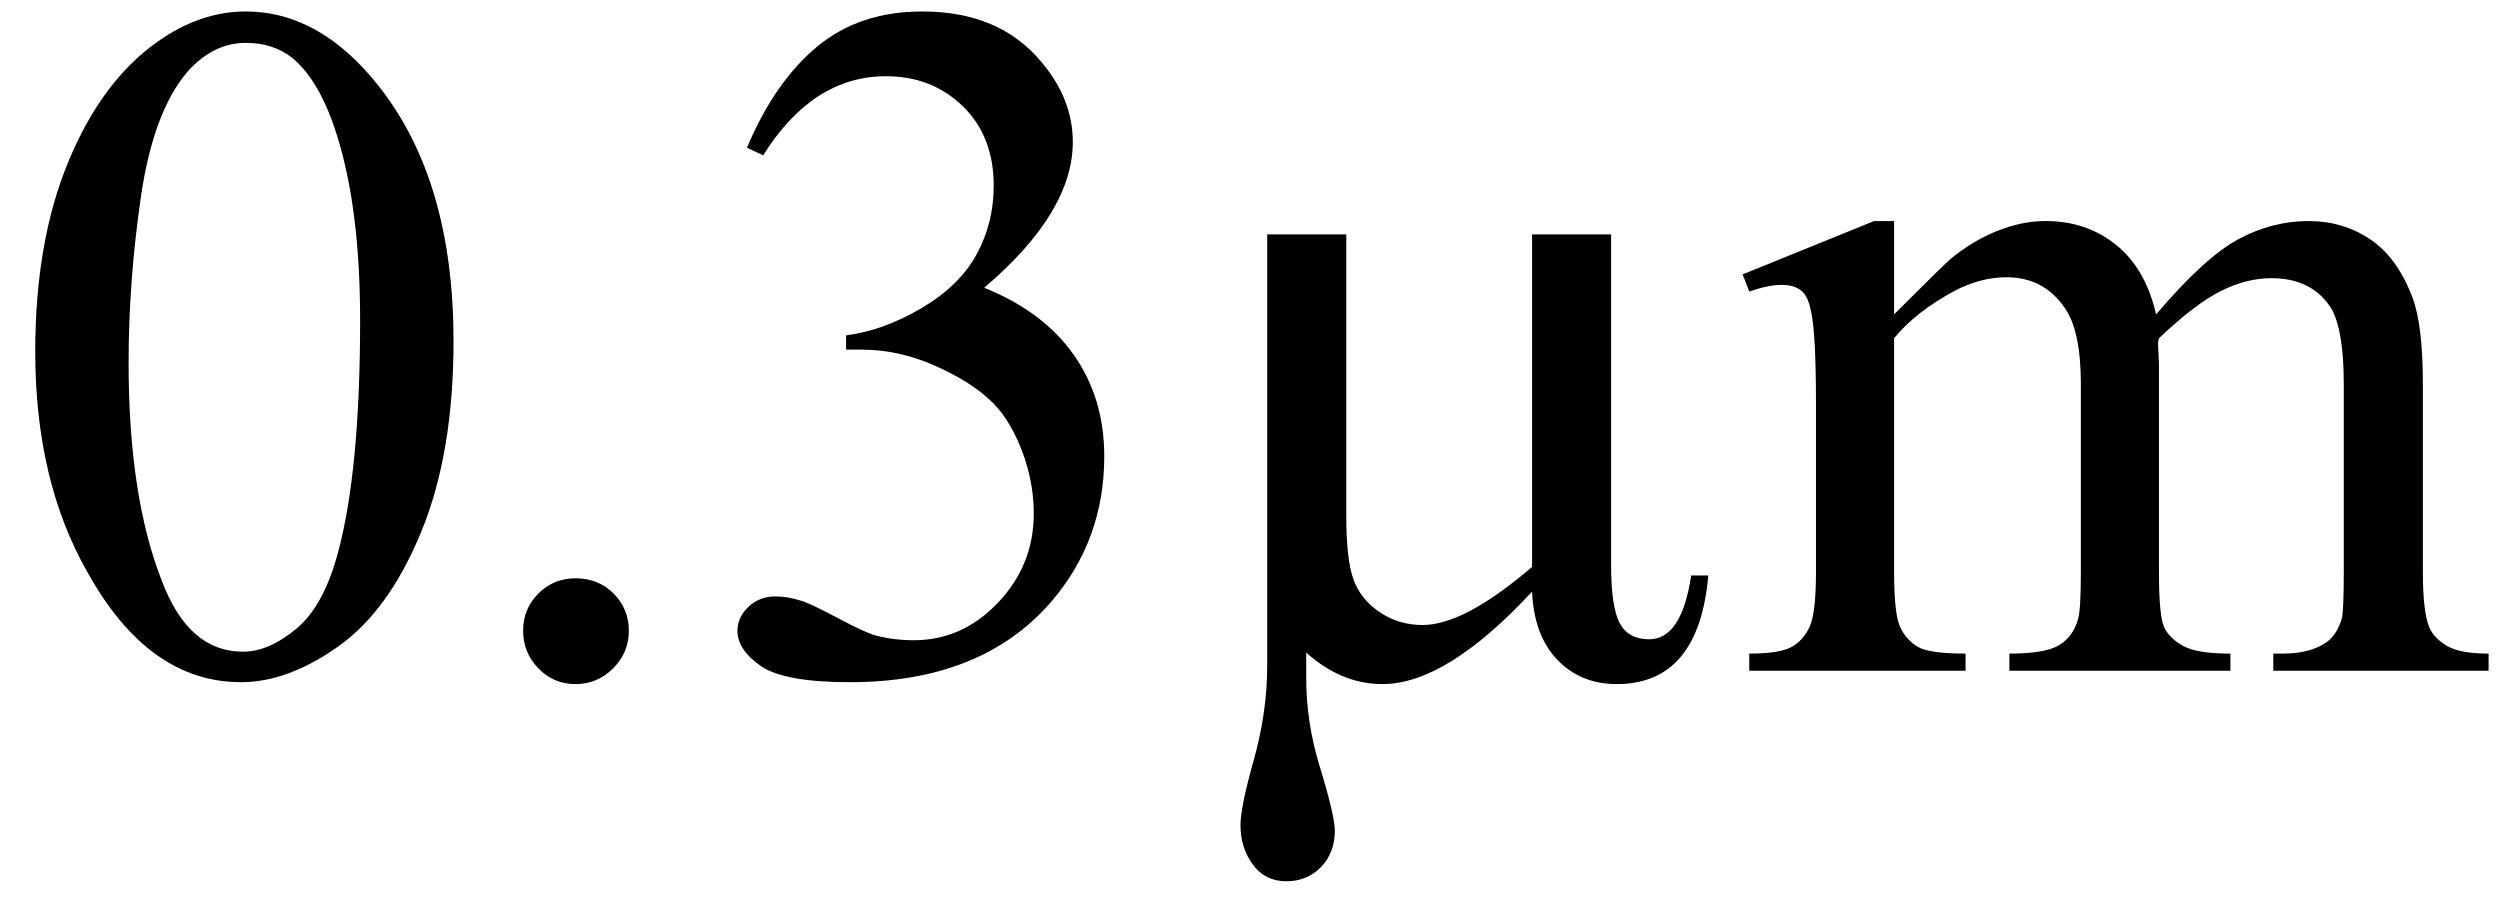 <svg xmlns="http://www.w3.org/2000/svg" xmlns:xlink="http://www.w3.org/1999/xlink" stroke-dasharray="none" shape-rendering="auto" font-family="'Dialog'" width="41" text-rendering="auto" fill-opacity="1" contentScriptType="text/ecmascript" color-interpolation="auto" color-rendering="auto" preserveAspectRatio="xMidYMid meet" font-size="12" fill="black" stroke="black" image-rendering="auto" stroke-miterlimit="10" zoomAndPan="magnify" version="1.0" stroke-linecap="square" stroke-linejoin="miter" contentStyleType="text/css" font-style="normal" height="15" stroke-width="1" stroke-dashoffset="0" font-weight="normal" stroke-opacity="1"><defs id="genericDefs"/><g><g text-rendering="optimizeLegibility" transform="translate(0,11)" color-rendering="optimizeQuality" color-interpolation="linearRGB" image-rendering="optimizeQuality"><path d="M0.578 -5.234 Q0.578 -7.047 1.125 -8.359 Q1.672 -9.672 2.578 -10.312 Q3.281 -10.812 4.031 -10.812 Q5.25 -10.812 6.219 -9.578 Q7.438 -8.031 7.438 -5.406 Q7.438 -3.562 6.906 -2.273 Q6.375 -0.984 5.547 -0.398 Q4.719 0.188 3.953 0.188 Q2.438 0.188 1.438 -1.609 Q0.578 -3.109 0.578 -5.234 ZM2.109 -5.047 Q2.109 -2.859 2.656 -1.469 Q3.094 -0.312 3.984 -0.312 Q4.406 -0.312 4.859 -0.688 Q5.312 -1.062 5.547 -1.953 Q5.906 -3.297 5.906 -5.75 Q5.906 -7.562 5.531 -8.766 Q5.25 -9.672 4.797 -10.047 Q4.484 -10.297 4.031 -10.297 Q3.5 -10.297 3.078 -9.828 Q2.516 -9.172 2.312 -7.781 Q2.109 -6.391 2.109 -5.047 Z" stroke="none"/></g><g text-rendering="optimizeLegibility" transform="translate(7.438,11)" color-rendering="optimizeQuality" color-interpolation="linearRGB" image-rendering="optimizeQuality"><path d="M2 -1.516 Q2.375 -1.516 2.625 -1.266 Q2.875 -1.016 2.875 -0.656 Q2.875 -0.297 2.617 -0.039 Q2.359 0.219 2 0.219 Q1.641 0.219 1.391 -0.039 Q1.141 -0.297 1.141 -0.656 Q1.141 -1.016 1.391 -1.266 Q1.641 -1.516 2 -1.516 ZM4.812 -8.578 Q5.266 -9.656 5.961 -10.234 Q6.656 -10.812 7.688 -10.812 Q8.953 -10.812 9.641 -9.984 Q10.156 -9.375 10.156 -8.672 Q10.156 -7.516 8.703 -6.281 Q9.672 -5.891 10.172 -5.18 Q10.672 -4.469 10.672 -3.516 Q10.672 -2.141 9.797 -1.125 Q8.656 0.188 6.5 0.188 Q5.422 0.188 5.039 -0.078 Q4.656 -0.344 4.656 -0.656 Q4.656 -0.875 4.836 -1.047 Q5.016 -1.219 5.281 -1.219 Q5.469 -1.219 5.672 -1.156 Q5.812 -1.125 6.281 -0.875 Q6.75 -0.625 6.922 -0.578 Q7.219 -0.5 7.547 -0.5 Q8.344 -0.5 8.93 -1.117 Q9.516 -1.734 9.516 -2.578 Q9.516 -3.188 9.25 -3.781 Q9.047 -4.219 8.797 -4.438 Q8.469 -4.75 7.883 -5.008 Q7.297 -5.266 6.688 -5.266 L6.438 -5.266 L6.438 -5.5 Q7.047 -5.578 7.672 -5.945 Q8.297 -6.312 8.578 -6.828 Q8.859 -7.344 8.859 -7.953 Q8.859 -8.766 8.352 -9.258 Q7.844 -9.75 7.094 -9.75 Q5.891 -9.75 5.078 -8.453 L4.812 -8.578 ZM17.688 -1.297 Q16.281 0.219 15.234 0.219 Q14.562 0.219 13.984 -0.297 L13.984 0.125 Q13.984 0.844 14.203 1.562 Q14.453 2.375 14.453 2.625 Q14.453 2.984 14.227 3.219 Q14 3.453 13.656 3.453 Q13.312 3.453 13.109 3.18 Q12.906 2.906 12.906 2.531 Q12.906 2.25 13.109 1.516 Q13.344 0.703 13.344 -0.078 L13.344 -7.156 L14.641 -7.156 L14.641 -2.531 Q14.641 -1.828 14.758 -1.5 Q14.875 -1.172 15.188 -0.961 Q15.5 -0.75 15.891 -0.75 Q16.578 -0.75 17.688 -1.703 L17.688 -7.156 L18.984 -7.156 L18.984 -1.734 Q18.984 -1.047 19.125 -0.781 Q19.266 -0.516 19.609 -0.516 Q20.141 -0.516 20.297 -1.562 L20.578 -1.562 Q20.422 0.219 19.078 0.219 Q18.484 0.219 18.102 -0.18 Q17.719 -0.578 17.688 -1.297 ZM23.625 -5.844 Q24.406 -6.625 24.547 -6.75 Q24.906 -7.047 25.312 -7.211 Q25.719 -7.375 26.109 -7.375 Q26.781 -7.375 27.266 -6.984 Q27.75 -6.594 27.922 -5.844 Q28.719 -6.781 29.273 -7.078 Q29.828 -7.375 30.422 -7.375 Q30.984 -7.375 31.43 -7.078 Q31.875 -6.781 32.125 -6.125 Q32.297 -5.672 32.297 -4.703 L32.297 -1.625 Q32.297 -0.953 32.406 -0.703 Q32.484 -0.531 32.695 -0.406 Q32.906 -0.281 33.375 -0.281 L33.375 0 L29.844 0 L29.844 -0.281 L30 -0.281 Q30.453 -0.281 30.719 -0.469 Q30.891 -0.594 30.969 -0.859 Q31 -1 31 -1.625 L31 -4.703 Q31 -5.578 30.797 -5.938 Q30.484 -6.438 29.812 -6.438 Q29.406 -6.438 28.984 -6.227 Q28.562 -6.016 27.969 -5.453 L27.953 -5.375 L27.969 -5.031 L27.969 -1.625 Q27.969 -0.891 28.055 -0.711 Q28.141 -0.531 28.367 -0.406 Q28.594 -0.281 29.141 -0.281 L29.141 0 L25.516 0 L25.516 -0.281 Q26.109 -0.281 26.336 -0.422 Q26.562 -0.562 26.641 -0.844 Q26.688 -0.984 26.688 -1.625 L26.688 -4.703 Q26.688 -5.578 26.422 -5.953 Q26.078 -6.453 25.469 -6.453 Q25.047 -6.453 24.625 -6.234 Q23.984 -5.891 23.625 -5.453 L23.625 -1.625 Q23.625 -0.922 23.727 -0.711 Q23.828 -0.5 24.016 -0.391 Q24.203 -0.281 24.797 -0.281 L24.797 0 L21.25 0 L21.25 -0.281 Q21.75 -0.281 21.945 -0.391 Q22.141 -0.5 22.242 -0.727 Q22.344 -0.953 22.344 -1.625 L22.344 -4.359 Q22.344 -5.531 22.266 -5.875 Q22.219 -6.141 22.102 -6.234 Q21.984 -6.328 21.781 -6.328 Q21.562 -6.328 21.25 -6.219 L21.141 -6.5 L23.297 -7.375 L23.625 -7.375 L23.625 -5.844 Z" stroke="none"/></g></g></svg>
